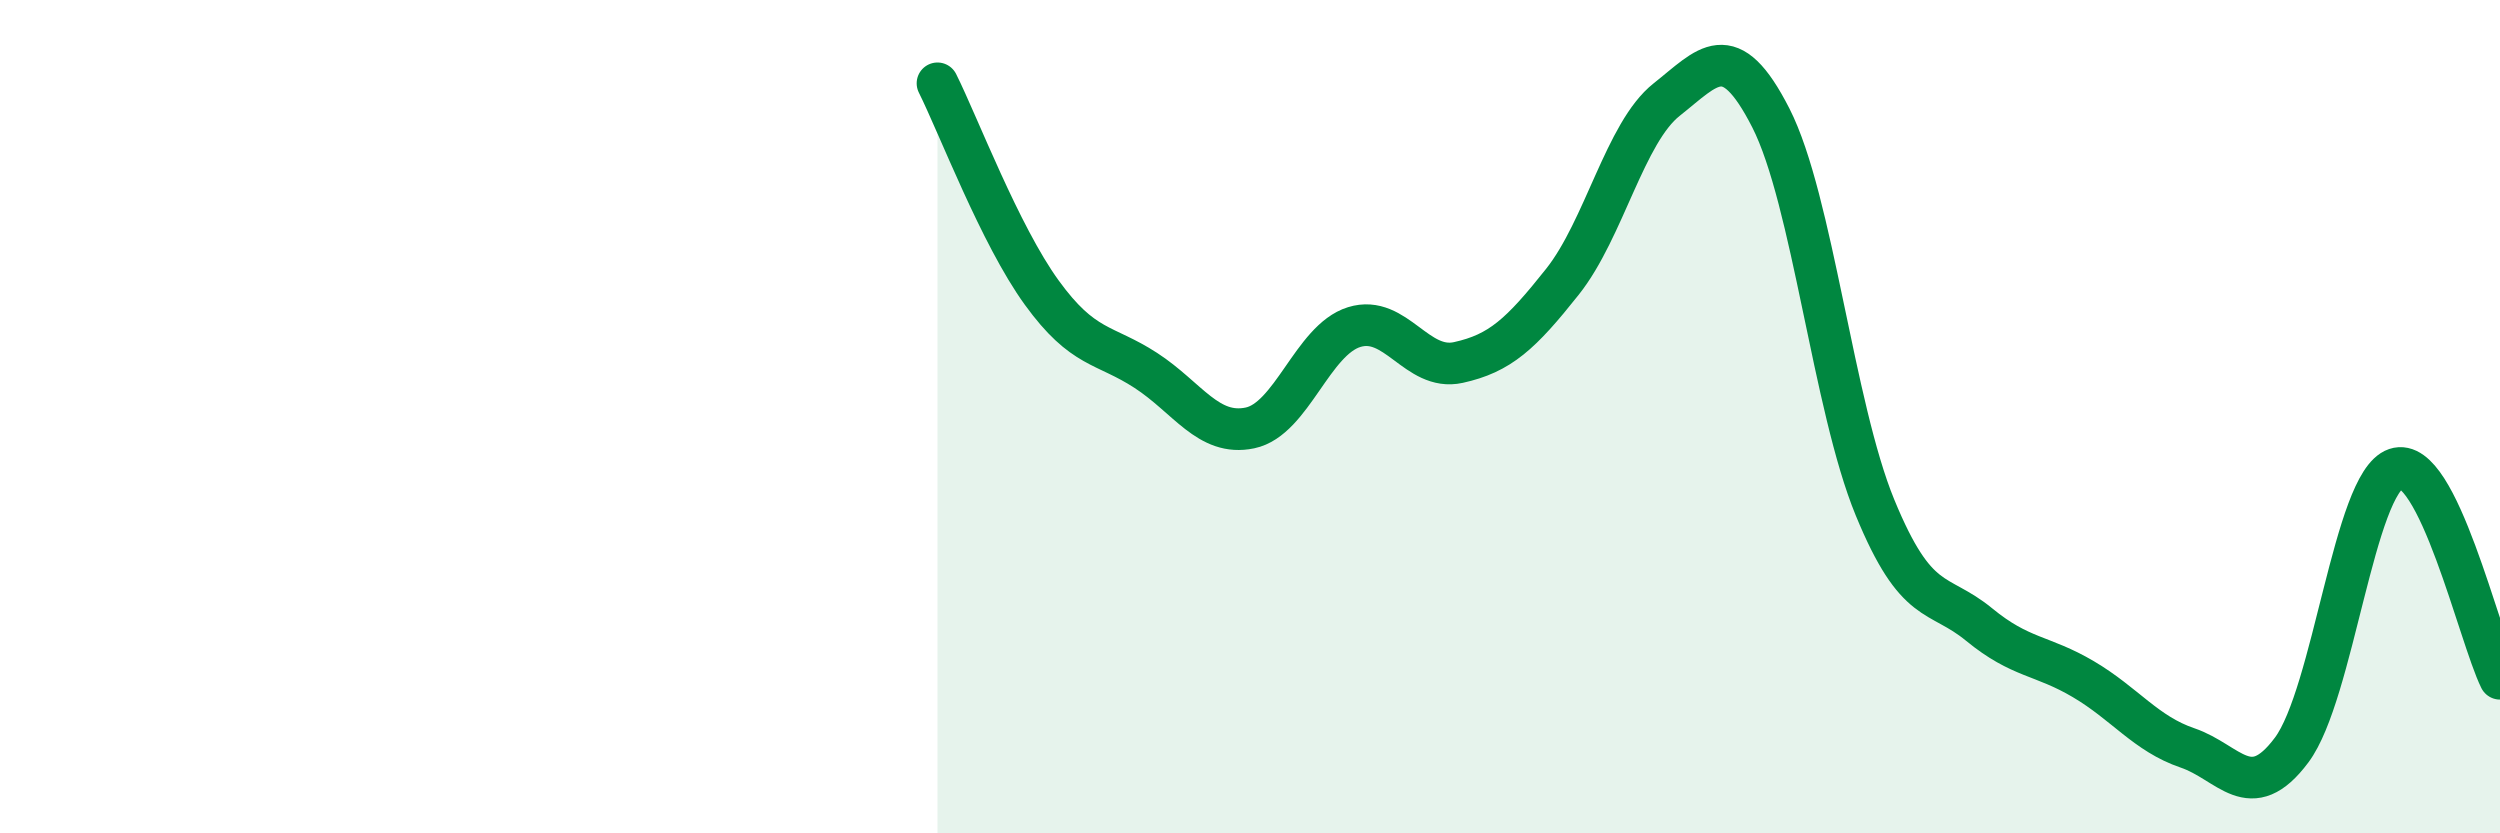 
    <svg width="60" height="20" viewBox="0 0 60 20" xmlns="http://www.w3.org/2000/svg">
      <path
        d="M 22.5,2 C 23,3 24,5.64 25,7.02 C 26,8.4 26.5,8.24 27.5,8.89 C 28.5,9.54 29,10.48 30,10.27 C 31,10.06 31.5,8.16 32.5,7.85 C 33.5,7.54 34,8.92 35,8.7 C 36,8.48 36.5,8.02 37.5,6.76 C 38.5,5.5 39,3.18 40,2.39 C 41,1.6 41.5,0.87 42.5,2.83 C 43.5,4.79 44,9.75 45,12.18 C 46,14.61 46.5,14.17 47.5,14.99 C 48.5,15.81 49,15.71 50,16.3 C 51,16.89 51.5,17.61 52.5,17.95 C 53.5,18.29 54,19.34 55,18 C 56,16.66 56.5,11.59 57.5,11.25 C 58.5,10.91 59.5,15.28 60,16.29L60 20L22.5 20Z"
        fill="#008740"
        opacity="0.1"
        stroke-linecap="round"
        stroke-linejoin="round"
      />
      <path
        d="M 22.5,2 C 23,3 24,5.64 25,7.02 C 26,8.4 26.5,8.24 27.5,8.89 C 28.5,9.54 29,10.48 30,10.27 C 31,10.06 31.5,8.16 32.5,7.85 C 33.5,7.54 34,8.92 35,8.7 C 36,8.48 36.5,8.02 37.5,6.76 C 38.5,5.5 39,3.18 40,2.39 C 41,1.6 41.5,0.87 42.5,2.83 C 43.5,4.79 44,9.75 45,12.18 C 46,14.61 46.5,14.17 47.5,14.99 C 48.5,15.81 49,15.71 50,16.3 C 51,16.89 51.5,17.61 52.5,17.95 C 53.5,18.29 54,19.34 55,18 C 56,16.66 56.5,11.59 57.5,11.25 C 58.5,10.91 59.5,15.28 60,16.29"
        stroke="#008740"
        stroke-width="1"
        fill="none"
        stroke-linecap="round"
        stroke-linejoin="round"
      />
    </svg>
  